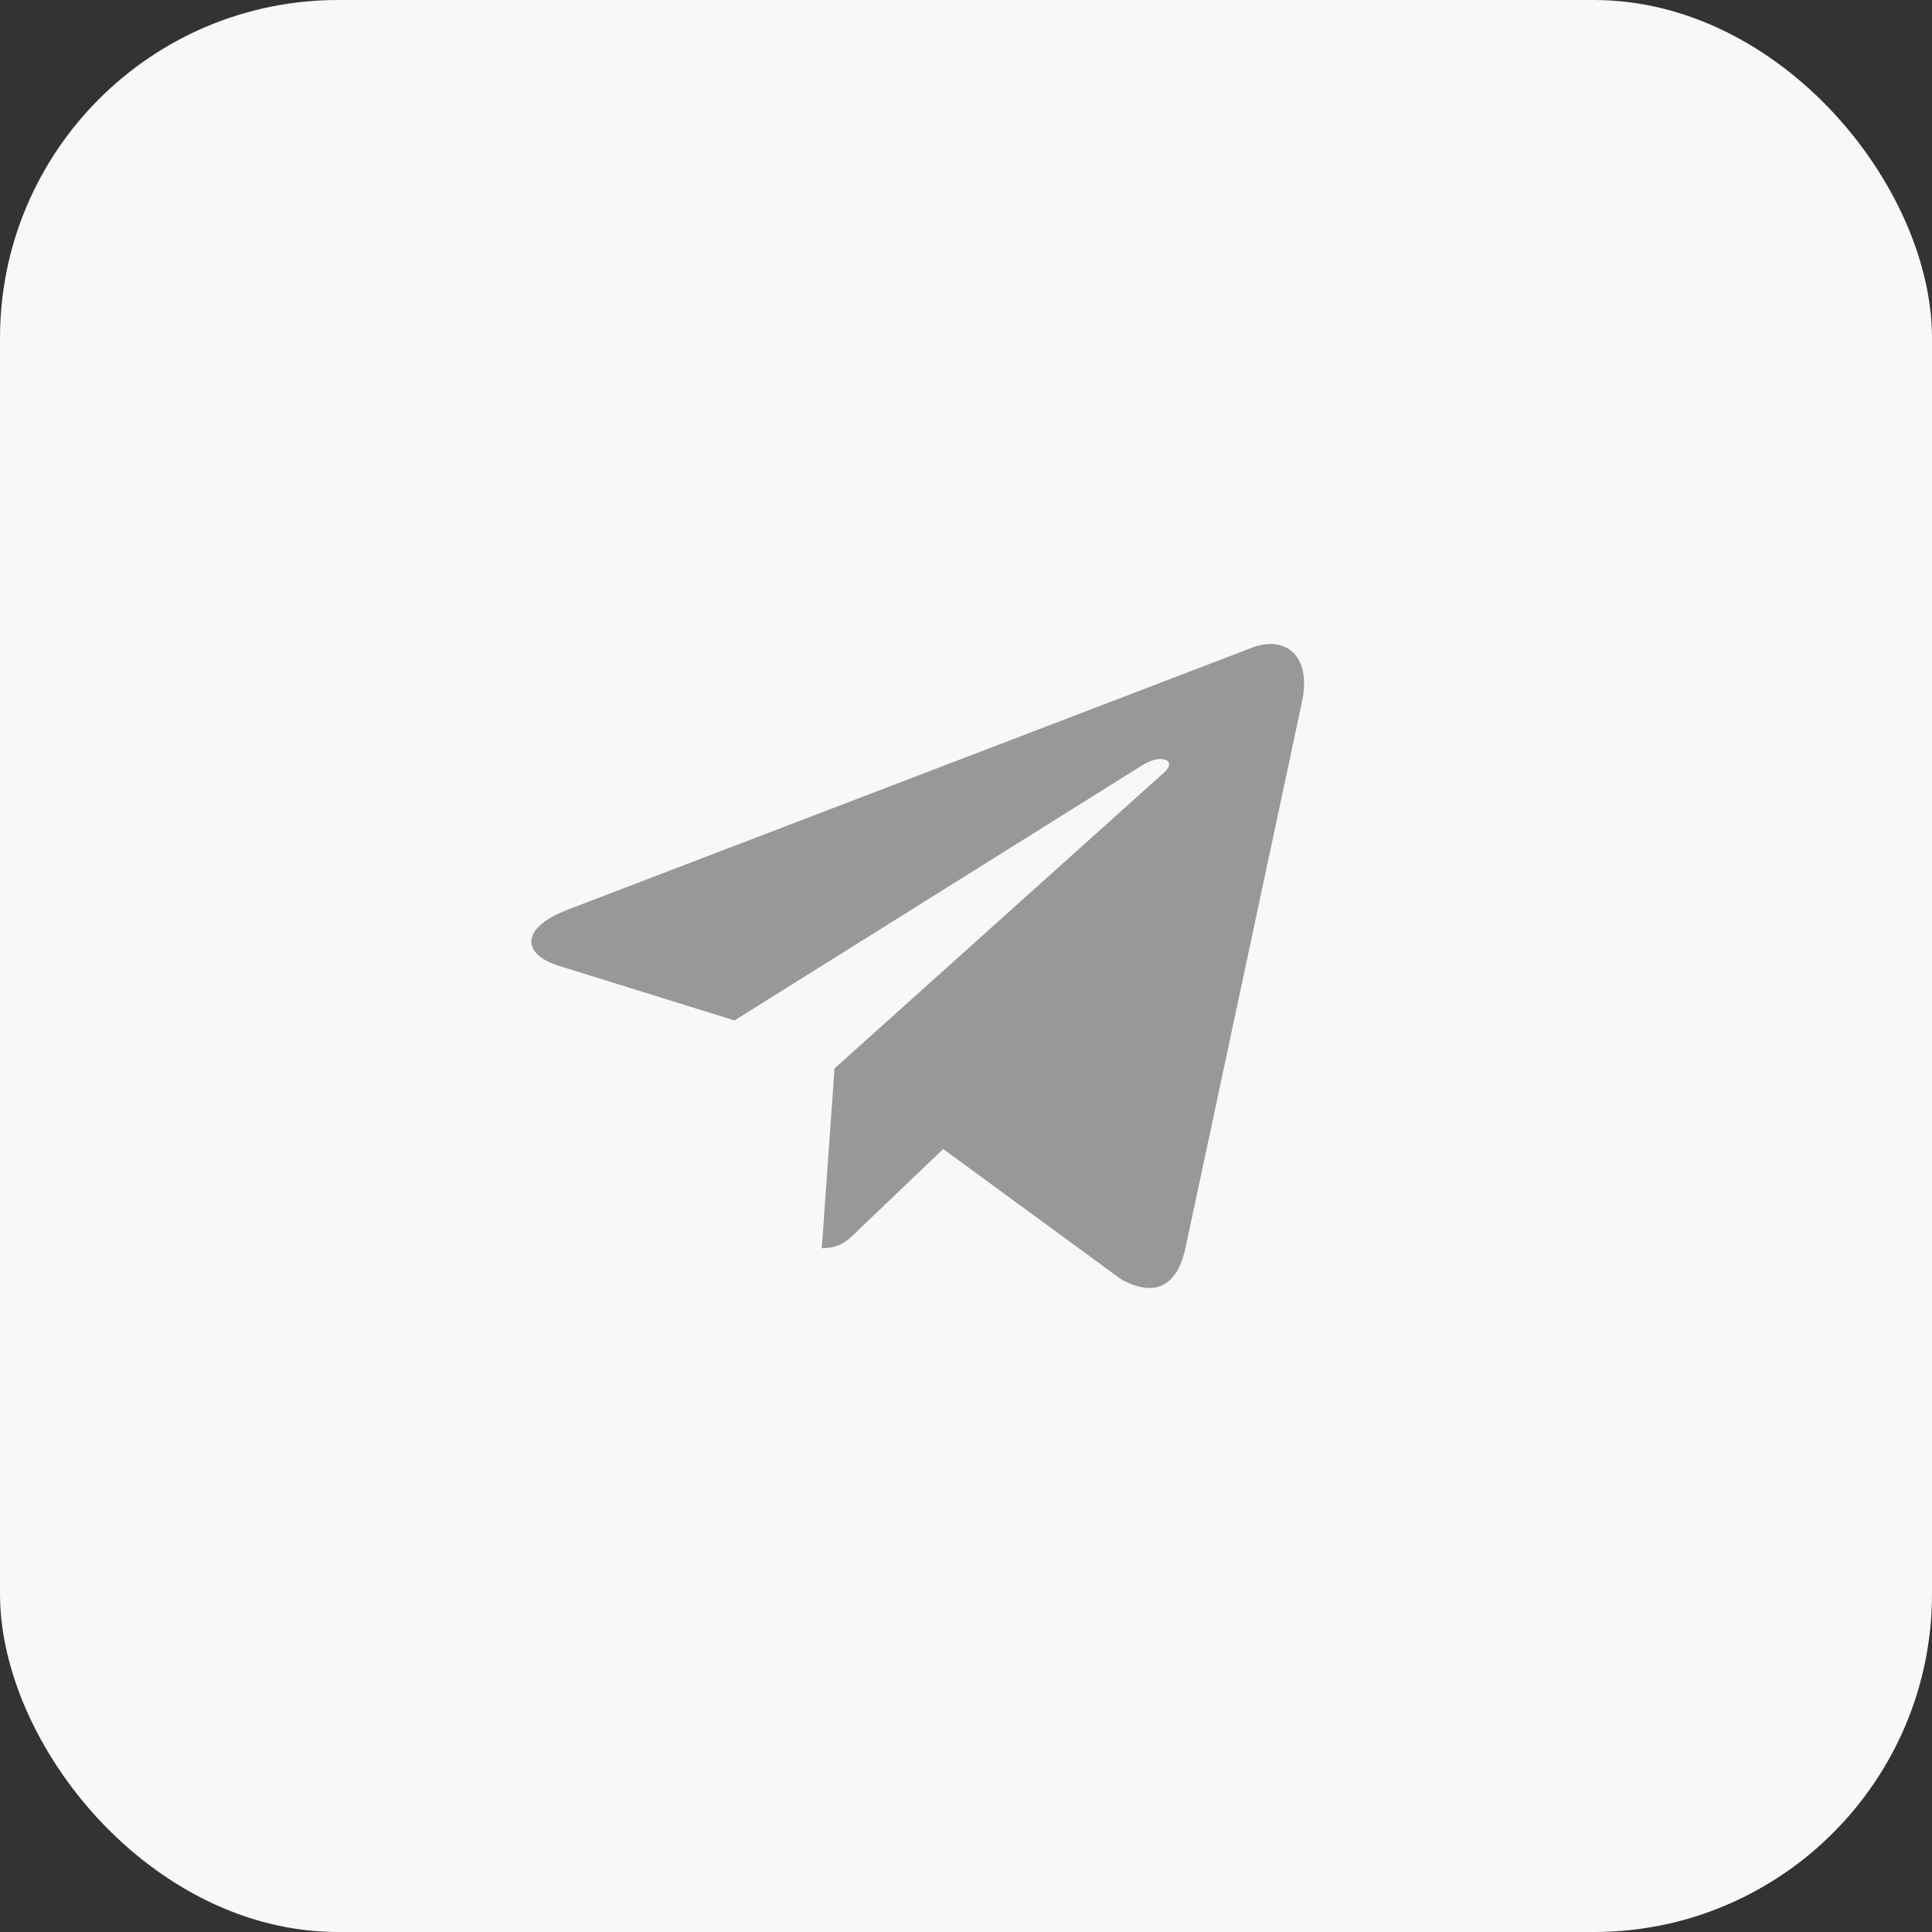 <?xml version="1.0" encoding="UTF-8"?> <svg xmlns="http://www.w3.org/2000/svg" width="40" height="40" viewBox="0 0 40 40" fill="none"><rect x="0" y="0" width="40" height="40" fill="#333333" stroke="none"/> <rect width="40" height="40" rx="7" fill="#F8F8F8"></rect> <g clip-path="url(#clip0_108_439)"> <path d="M17.278 22.121L17.014 25.843C17.392 25.843 17.556 25.681 17.753 25.485L19.528 23.789L23.207 26.483C23.881 26.859 24.357 26.661 24.539 25.862L26.953 14.547L26.954 14.547C27.168 13.549 26.593 13.159 25.936 13.404L11.743 18.838C10.774 19.214 10.789 19.754 11.578 19.999L15.207 21.127L23.636 15.853C24.032 15.591 24.393 15.736 24.096 15.999L17.278 22.121Z" fill="#989898"></path> </g> <defs> <clipPath id="clip0_108_439"> <rect width="16" height="16" fill="white" transform="translate(11 12)"></rect> </clipPath> </defs> </svg> 